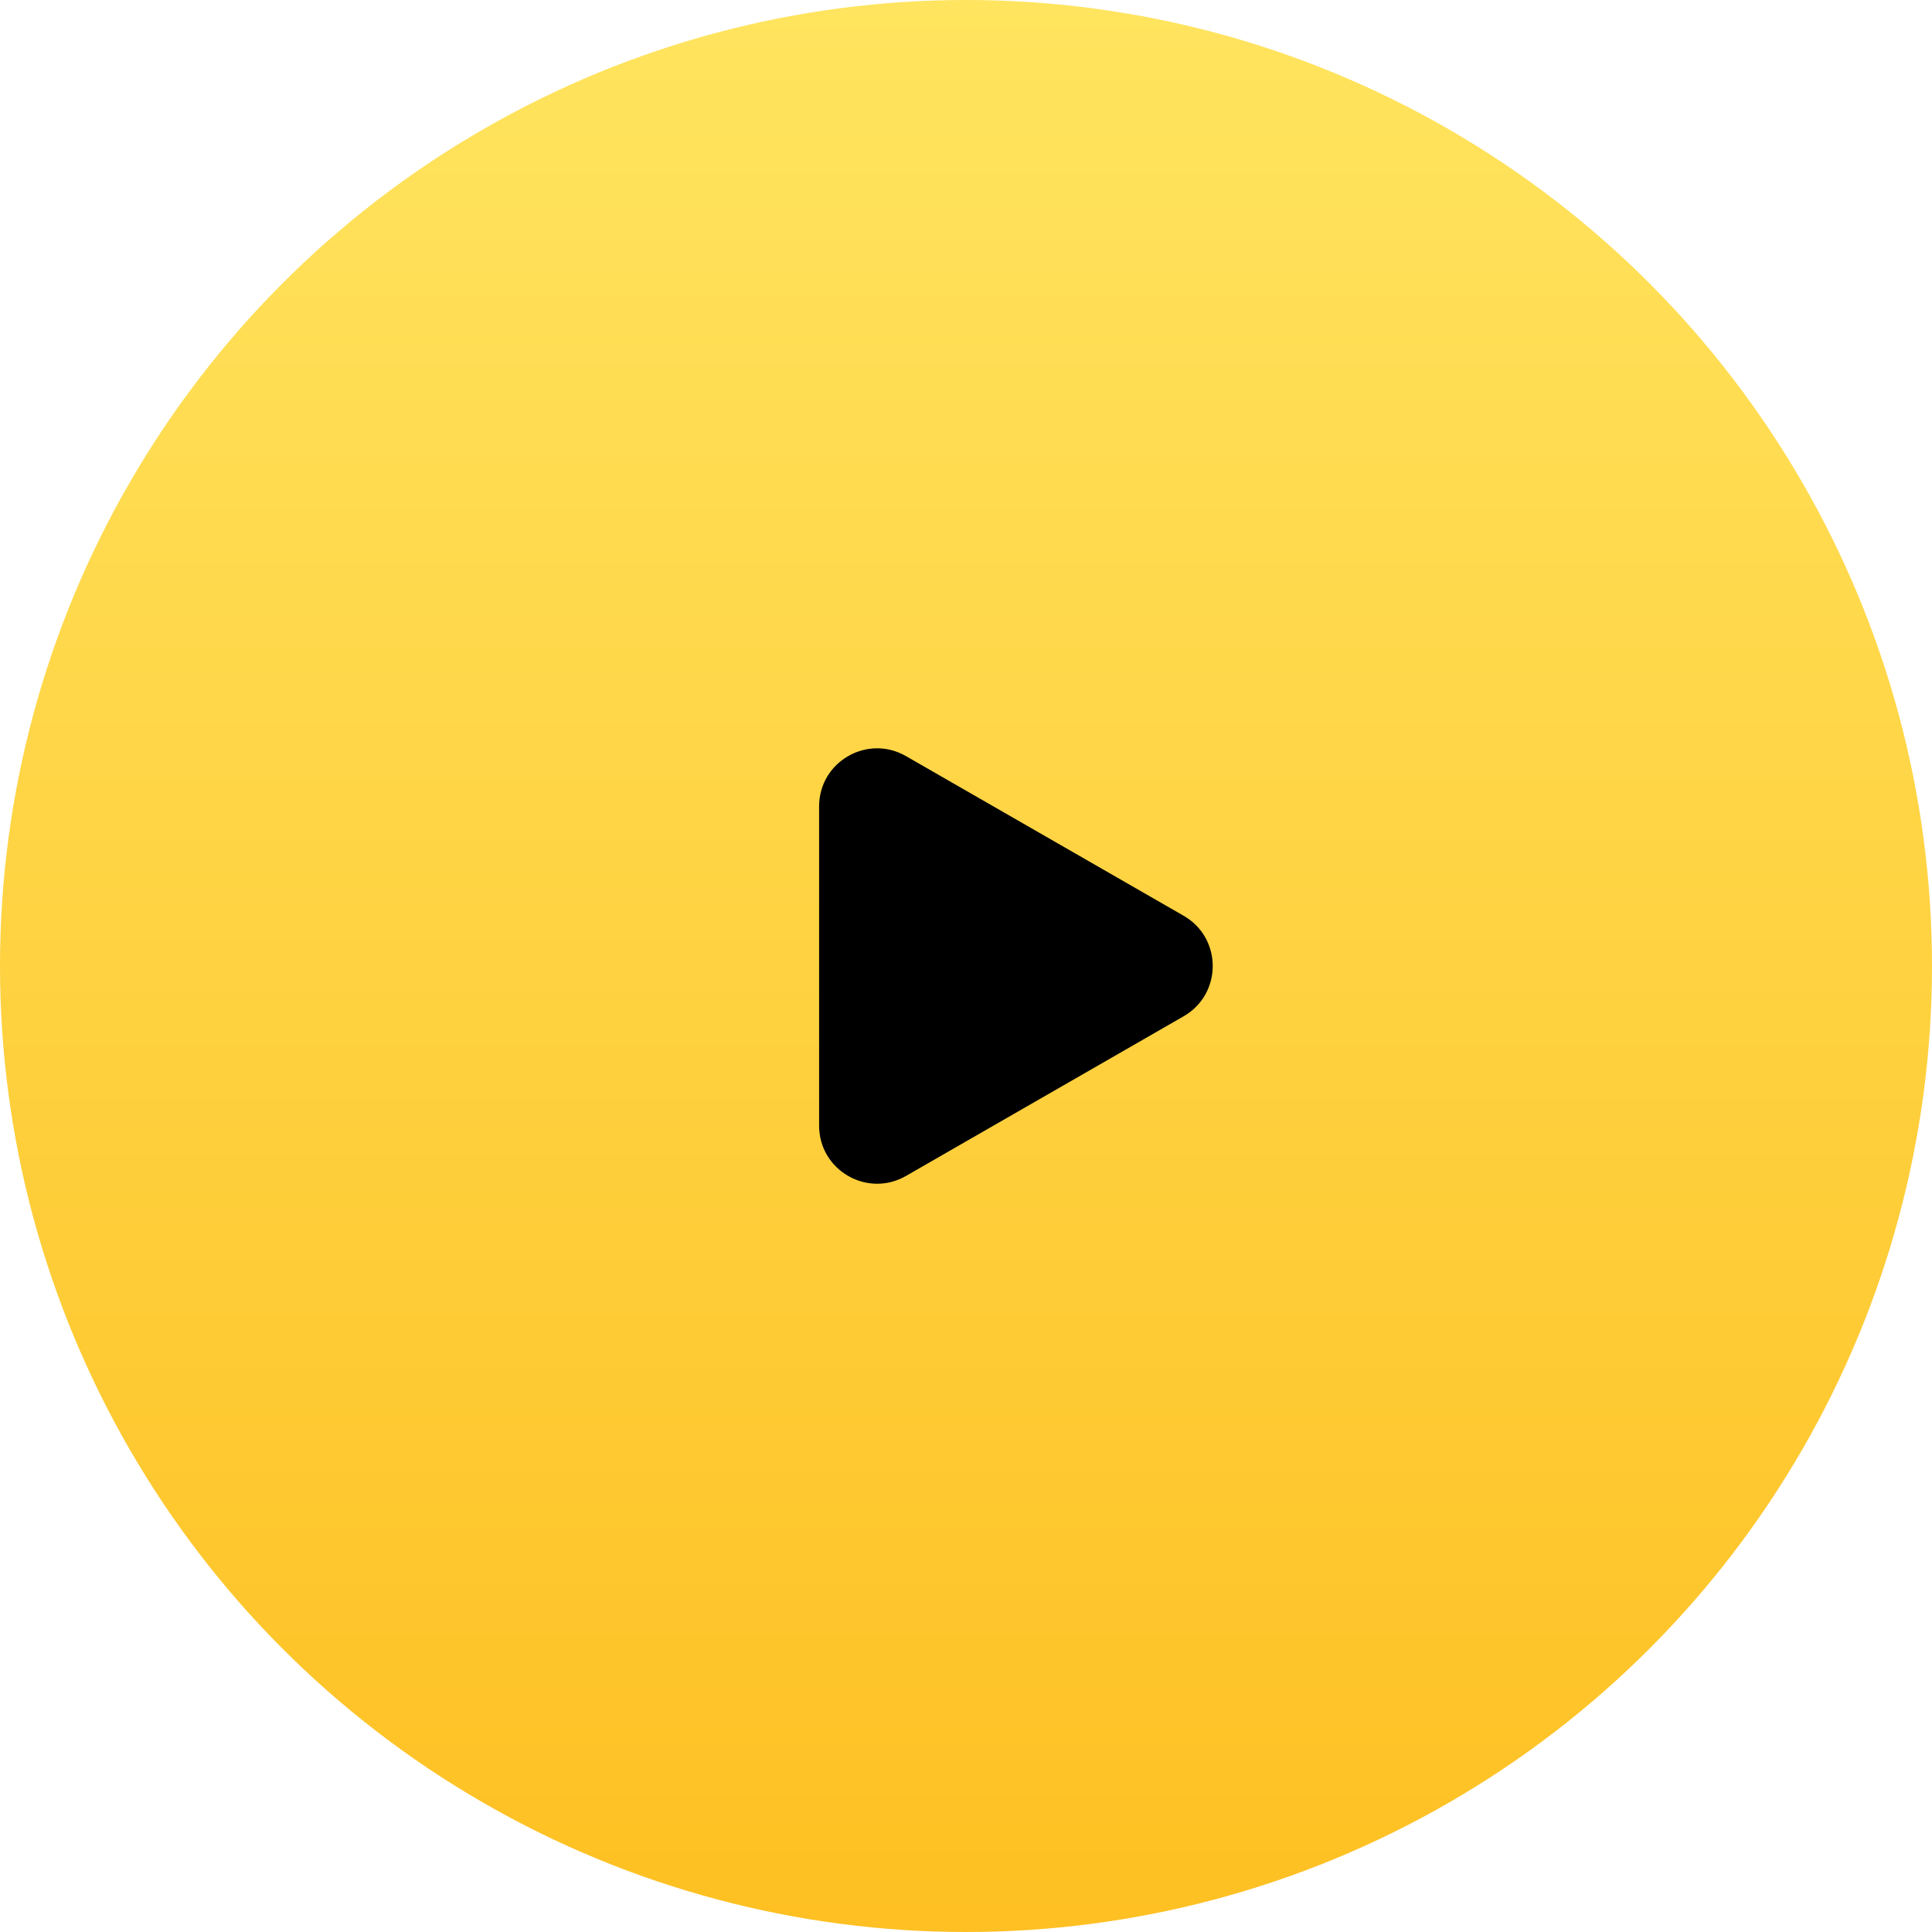 <?xml version="1.0" encoding="UTF-8"?> <svg xmlns="http://www.w3.org/2000/svg" width="100" height="100" viewBox="0 0 100 100" fill="none"><circle cx="50" cy="50" r="50" fill="url(#paint0_linear_7153_8)"></circle><path d="M61.266 47.4C63.272 48.554 63.272 51.448 61.266 52.602L46.893 60.867C44.893 62.017 42.397 60.573 42.397 58.266L42.397 41.736C42.397 39.429 44.893 37.986 46.893 39.136L61.266 47.4Z" fill="black"></path><defs><linearGradient id="paint0_linear_7153_8" x1="50" y1="0" x2="50" y2="100" gradientUnits="userSpaceOnUse"><stop stop-color="#FFE45F"></stop><stop offset="1" stop-color="#FEC022"></stop></linearGradient></defs></svg> 